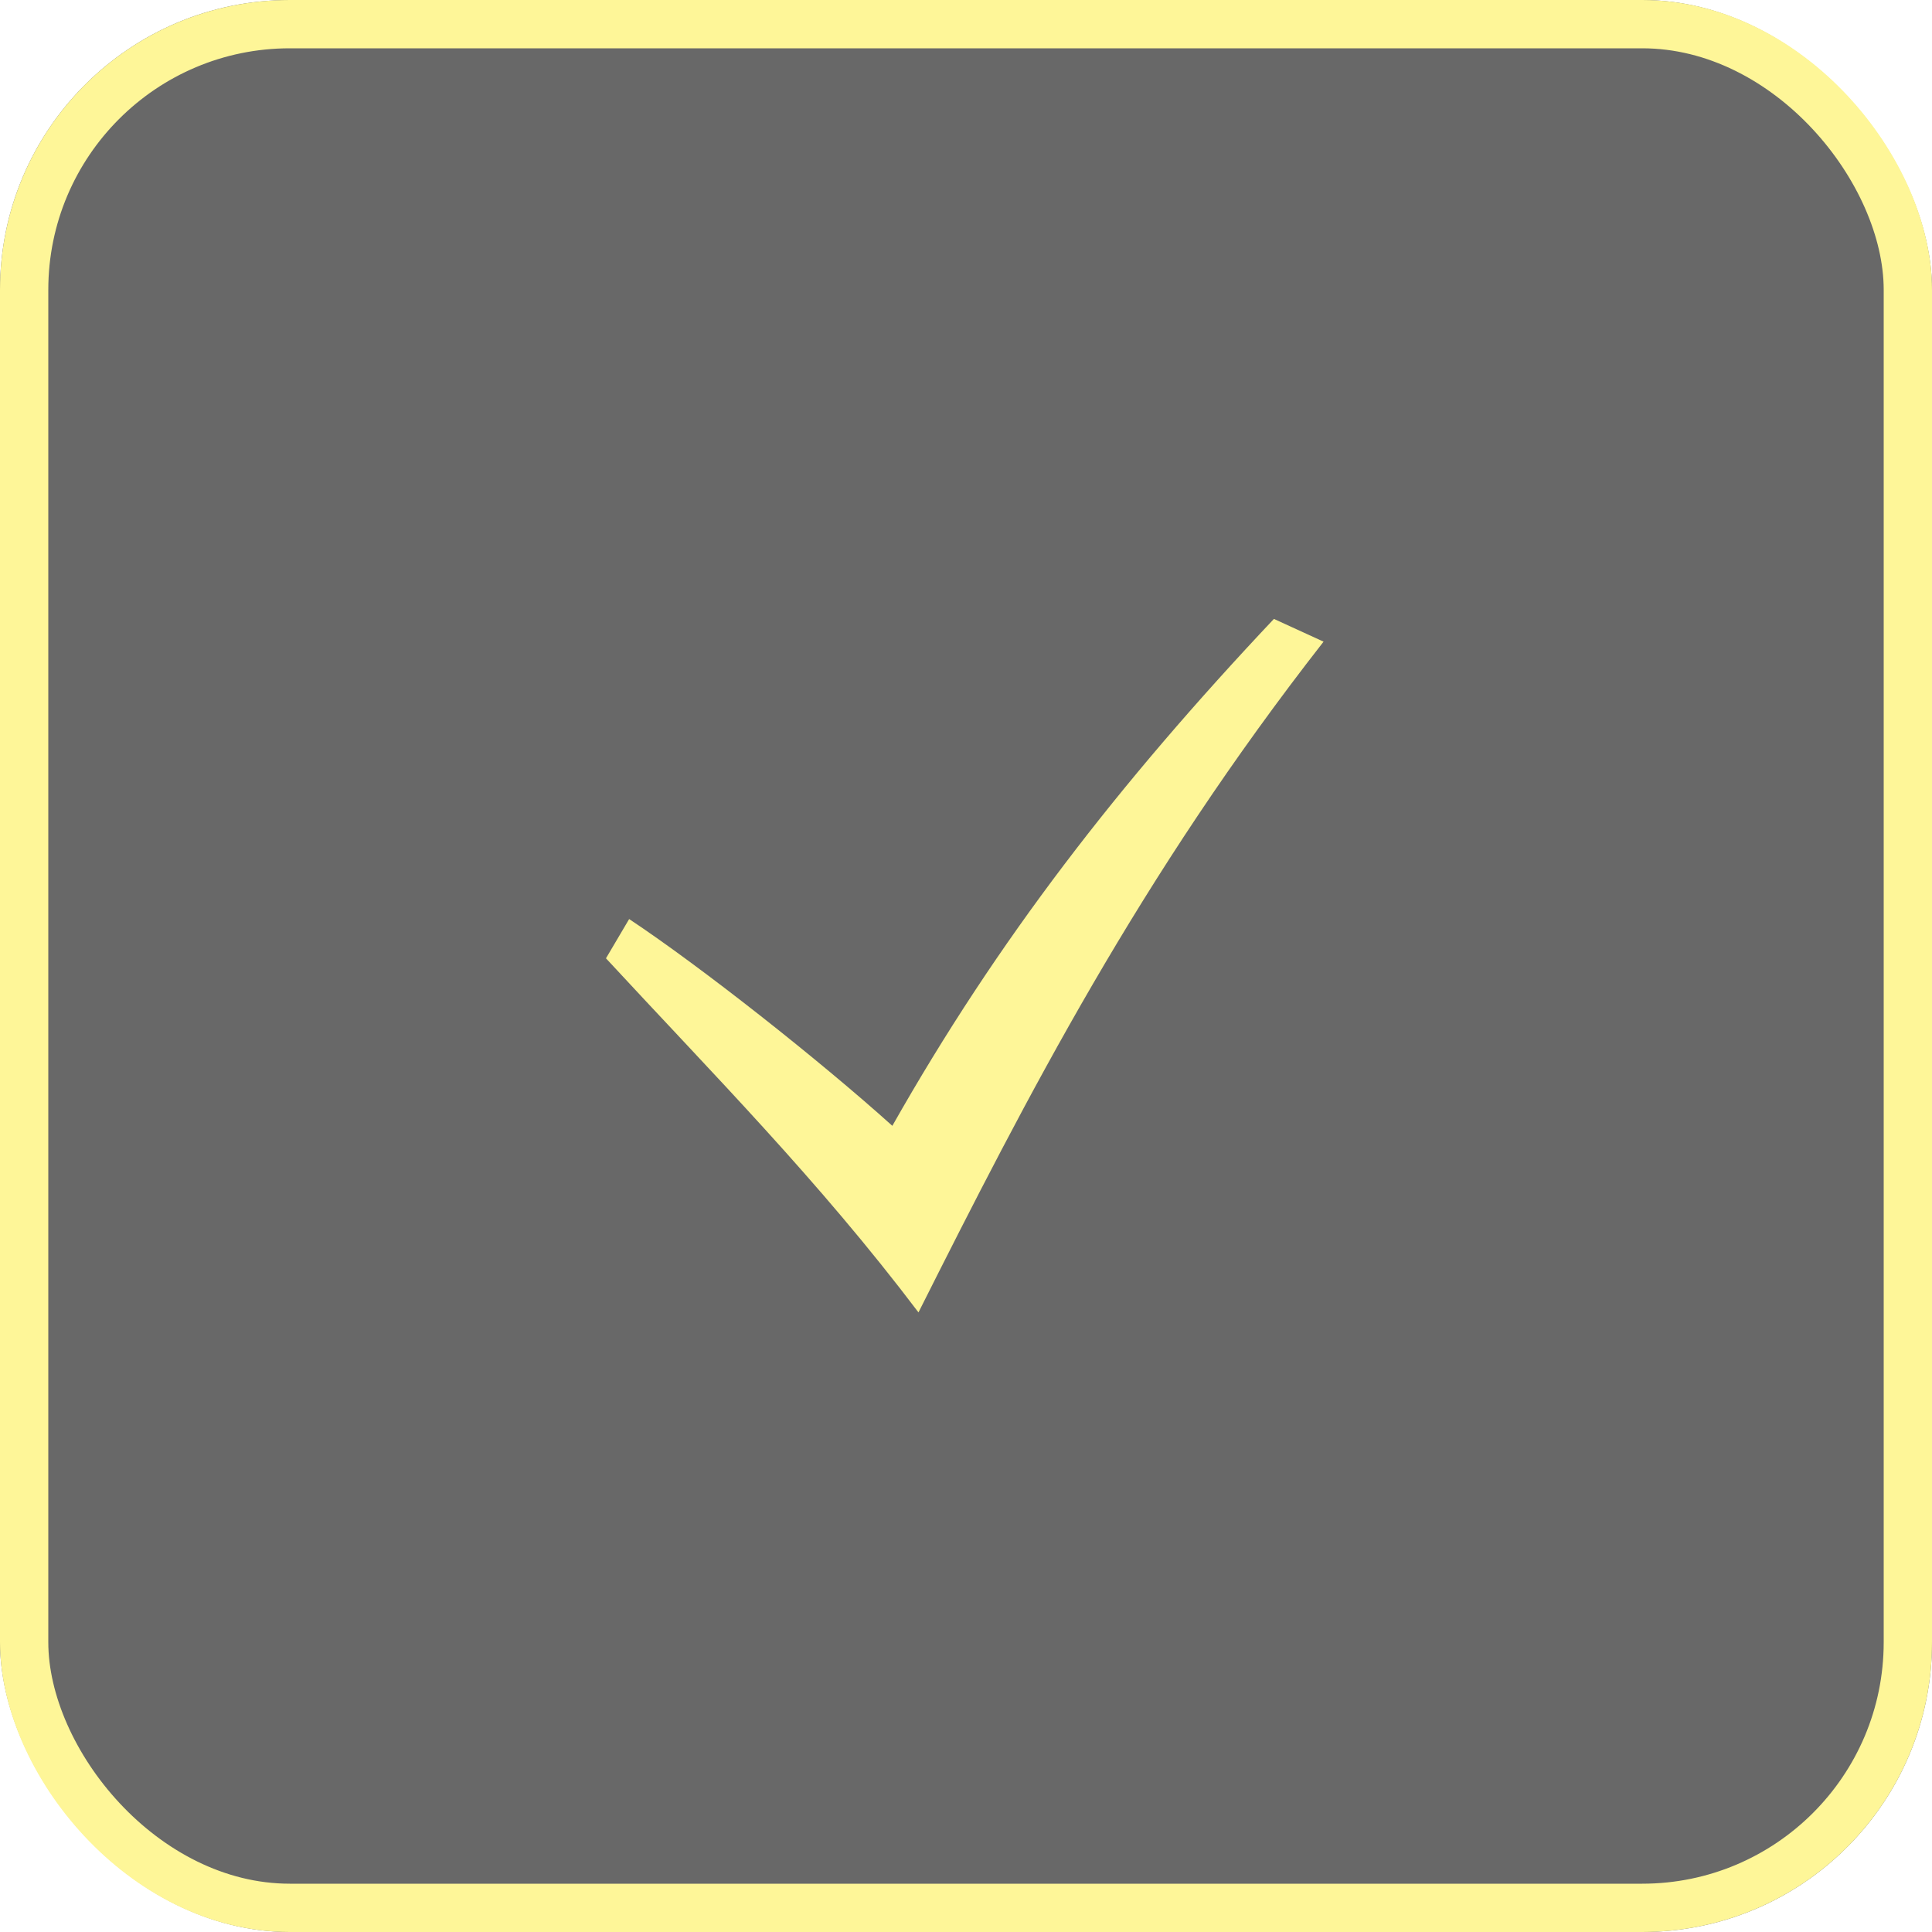 <?xml version="1.0" encoding="UTF-8"?> <svg xmlns="http://www.w3.org/2000/svg" width="40" height="40" viewBox="0 0 40 40" fill="none"><g filter="url(#filter0_b_1604_64)"><rect width="40" height="40" rx="6" fill="#434242" fill-opacity="0.8"></rect><rect x="0.5" y="0.5" width="39" height="39" rx="5.5" stroke="#FEF698"></rect></g><g clip-path="url(#clip0_1604_64)"><path d="M12.546 19.841C14.776 22.253 16.938 24.425 19.016 27.172C21.275 22.678 23.587 18.169 27.403 13.285L26.375 12.814C23.153 16.231 20.65 19.466 18.475 23.309C16.962 21.947 14.518 20.019 13.026 19.028L12.546 19.841Z" fill="#FEF698"></path></g><defs><filter id="filter0_b_1604_64" x="-4" y="-4" width="48" height="48" filterUnits="userSpaceOnUse" color-interpolation-filters="sRGB"><feFlood flood-opacity="0" result="BackgroundImageFix"></feFlood><feGaussianBlur in="BackgroundImageFix" stdDeviation="2"></feGaussianBlur><feComposite in2="SourceAlpha" operator="in" result="effect1_backgroundBlur_1604_64"></feComposite><feBlend mode="normal" in="SourceGraphic" in2="effect1_backgroundBlur_1604_64" result="shape"></feBlend></filter><clipPath id="clip0_1604_64"><rect width="16" height="16" fill="white" transform="translate(12 12)"></rect></clipPath></defs></svg> 